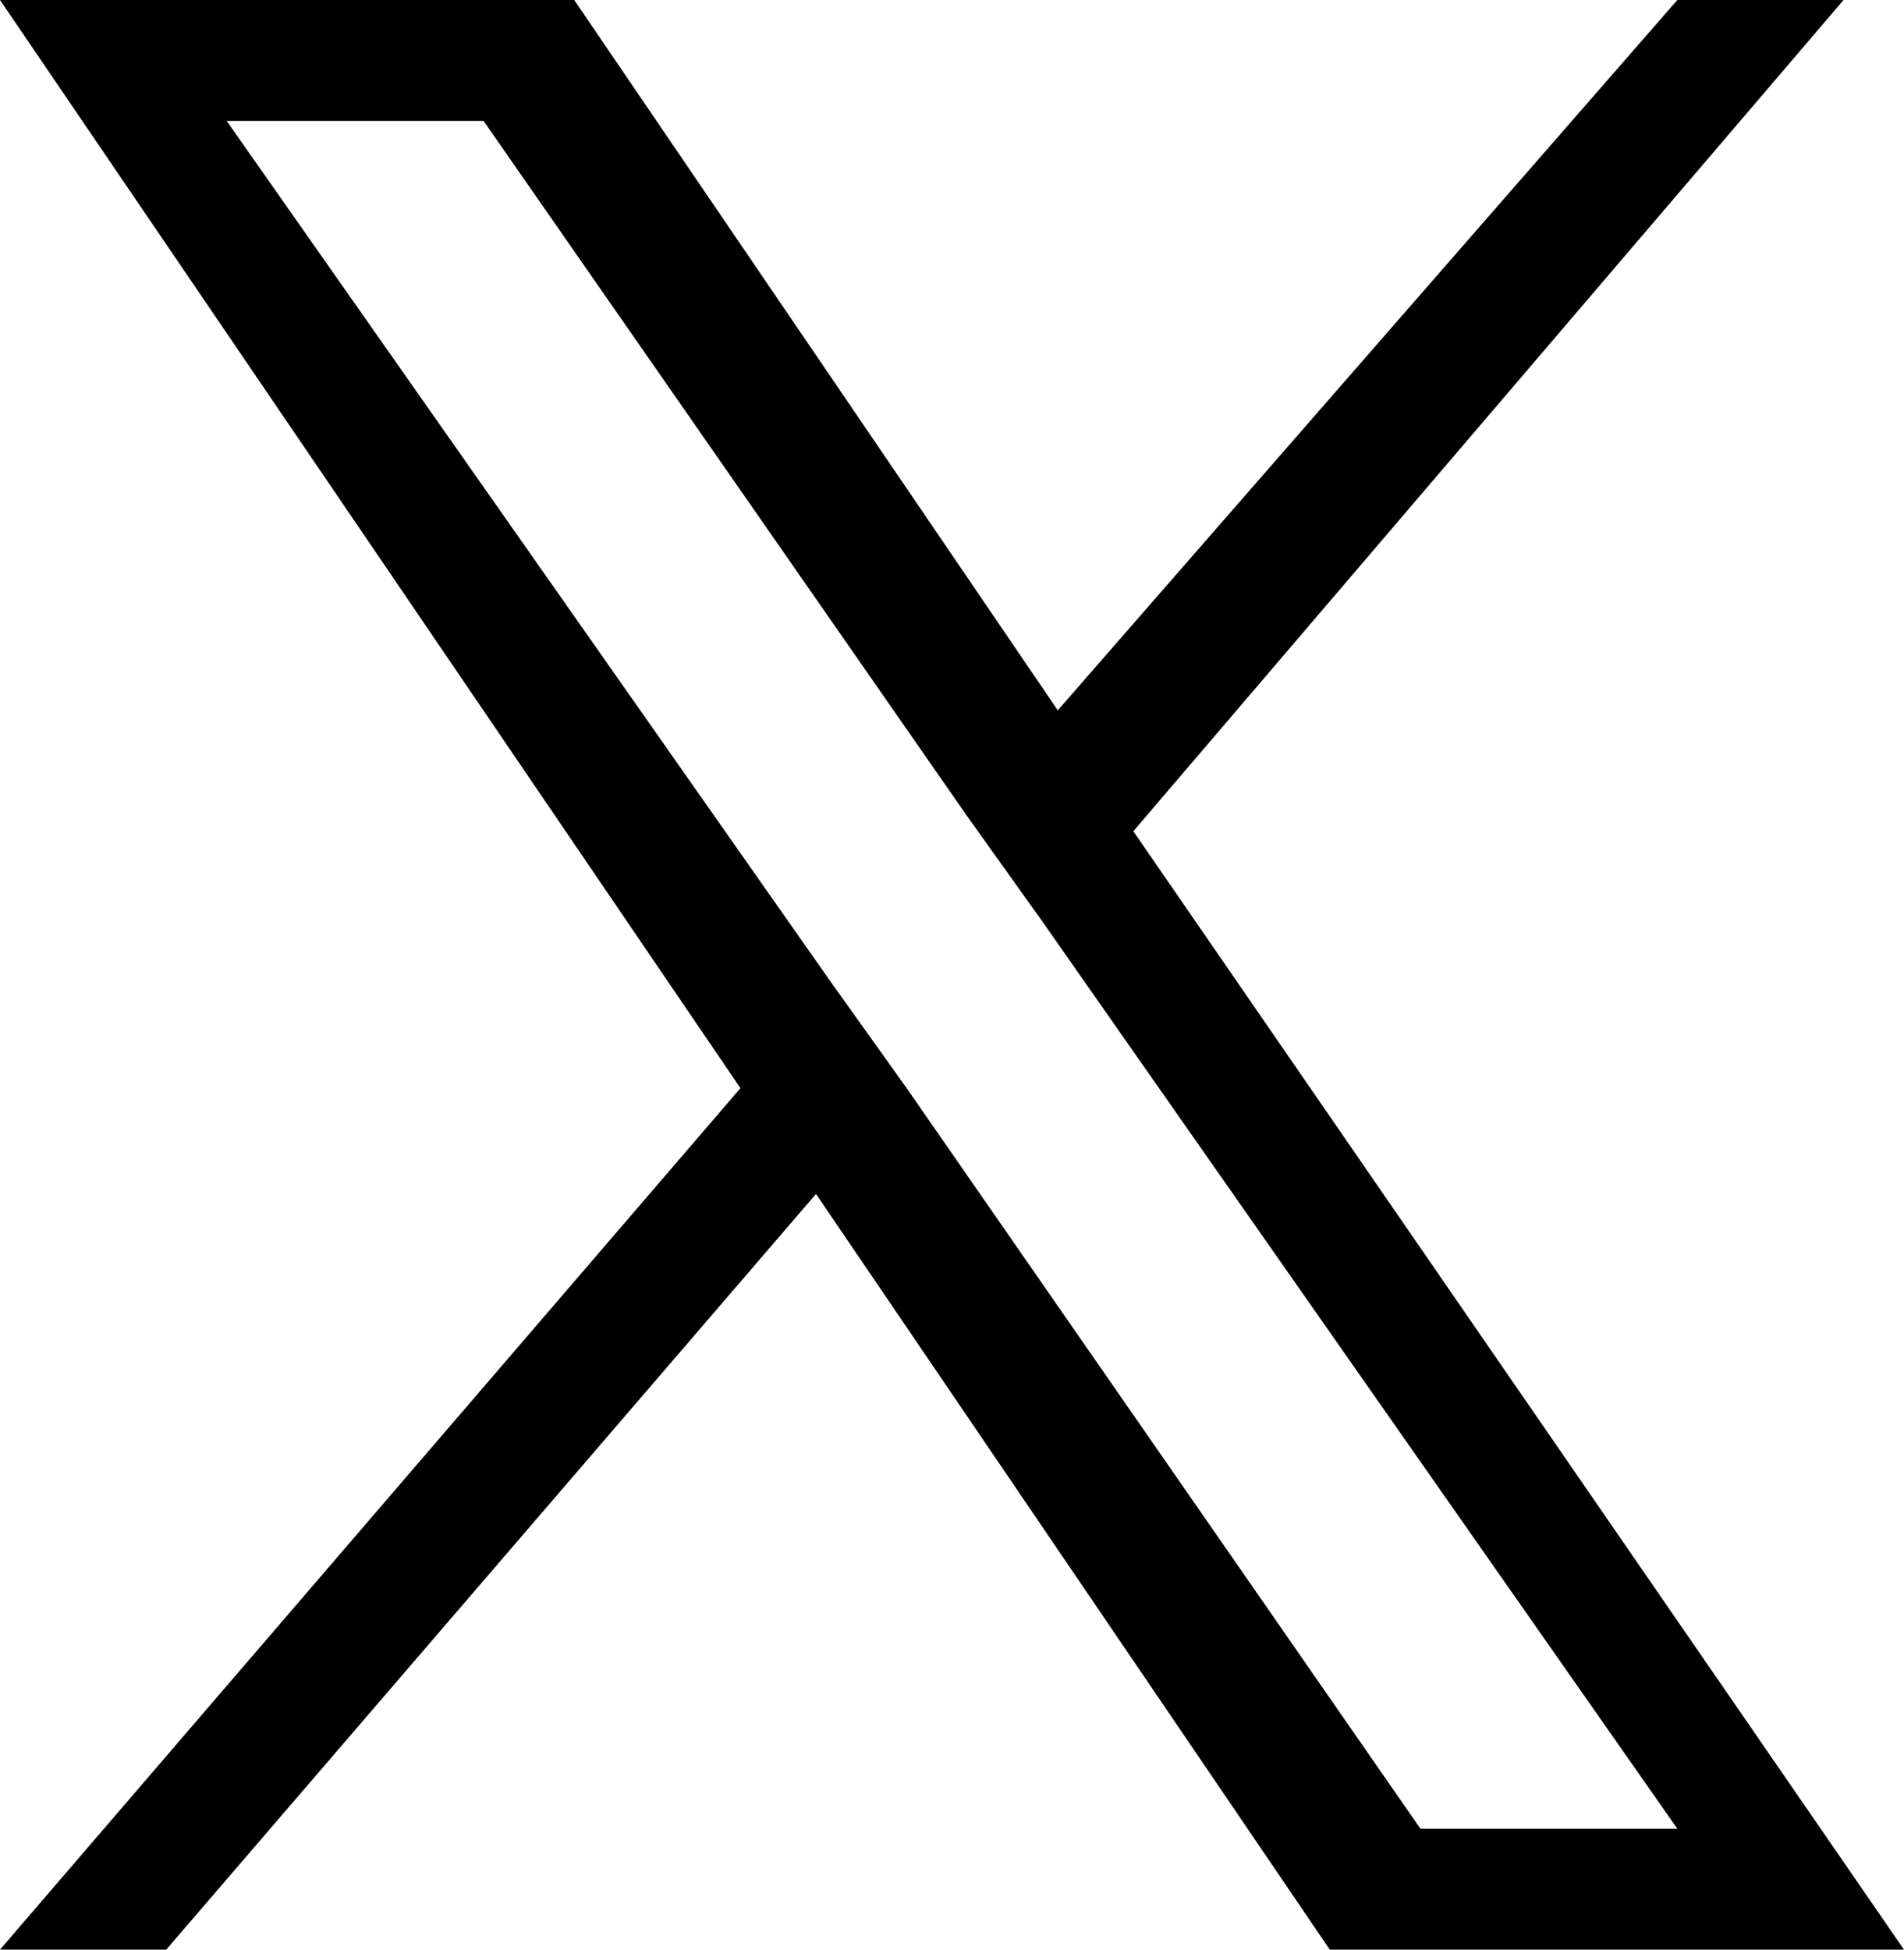<?xml version="1.0" encoding="utf-8"?>
<!-- Generator: Adobe Illustrator 27.9.1, SVG Export Plug-In . SVG Version: 6.00 Build 0)  -->
<svg version="1.1" id="レイヤー_1" xmlns="http://www.w3.org/2000/svg" xmlns:xlink="http://www.w3.org/1999/xlink" x="0px"
	 y="0px" viewBox="0 0 12.6 12.9" style="enable-background:new 0 0 12.6 12.9;" xml:space="preserve">
<path d="M7.5,5.5L12.2,0h-1.1L7,4.7L3.8,0H0l4.9,7.2L0,12.9h1.1l4.3-5l3.4,5h3.8L7.5,5.5L7.5,5.5z M6,7.2L5.5,6.5l-4-5.7h1.7
	l3.2,4.6l0.5,0.7l4.2,6H9.4L6,7.2L6,7.2z"/>
</svg>
